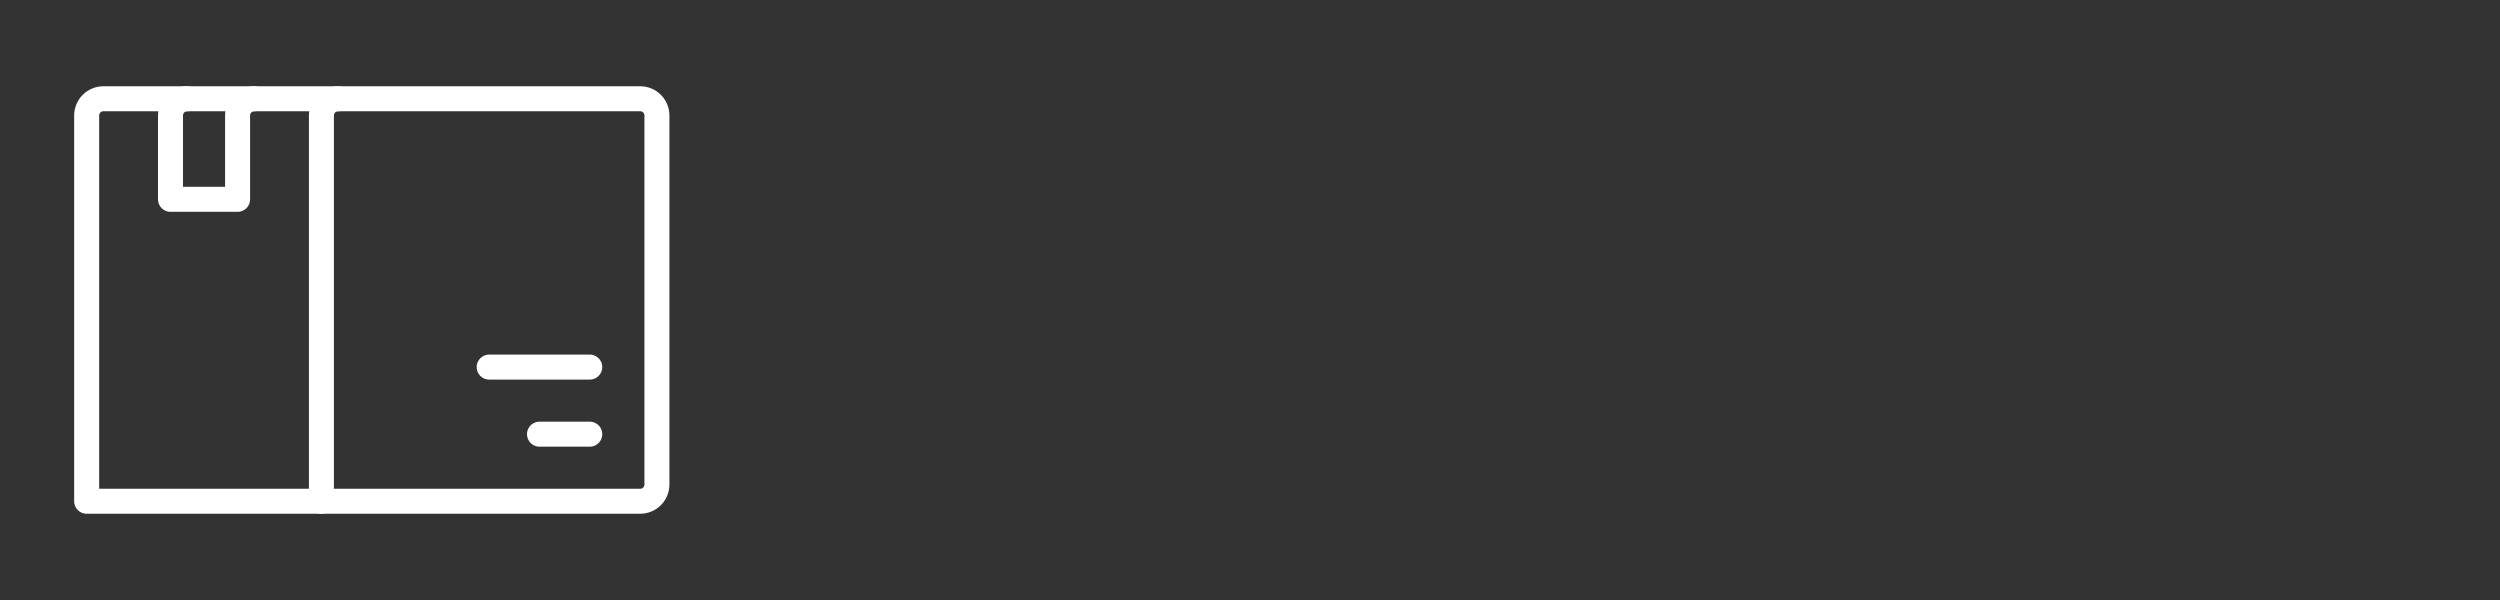 <?xml version="1.0" encoding="UTF-8"?><svg id="a" xmlns="http://www.w3.org/2000/svg" viewBox="0 0 300 72"><rect x="0" y="0" width="300" height="72" fill="#333333" stroke="none"/><defs><style>.b{fill:none;stroke:#fff;stroke-linecap:round;stroke-linejoin:round;stroke-width:3px;}</style></defs><path class="b" d="M38.57,60.15V13.86c0-1.11.9-2.01,2.01-2.01"/><line class="b" x1="58.7" y1="44.05" x2="70.77" y2="44.05"/><line class="b" x1="64.74" y1="52.1" x2="70.77" y2="52.1"/><path class="b" d="M10.4,60.15h66.42c1.11,0,2.01-.9,2.01-2.01V13.86c0-1.11-.9-2.01-2.01-2.01H12.41c-1.11,0-2.01.9-2.01,2.01v46.29"/><path class="b" d="M30.52,11.85c-1.11,0-2.01.9-2.01,2.01v10.06h-8.05v-10.06c0-1.11.9-2.01,2.01-2.01"/></svg>